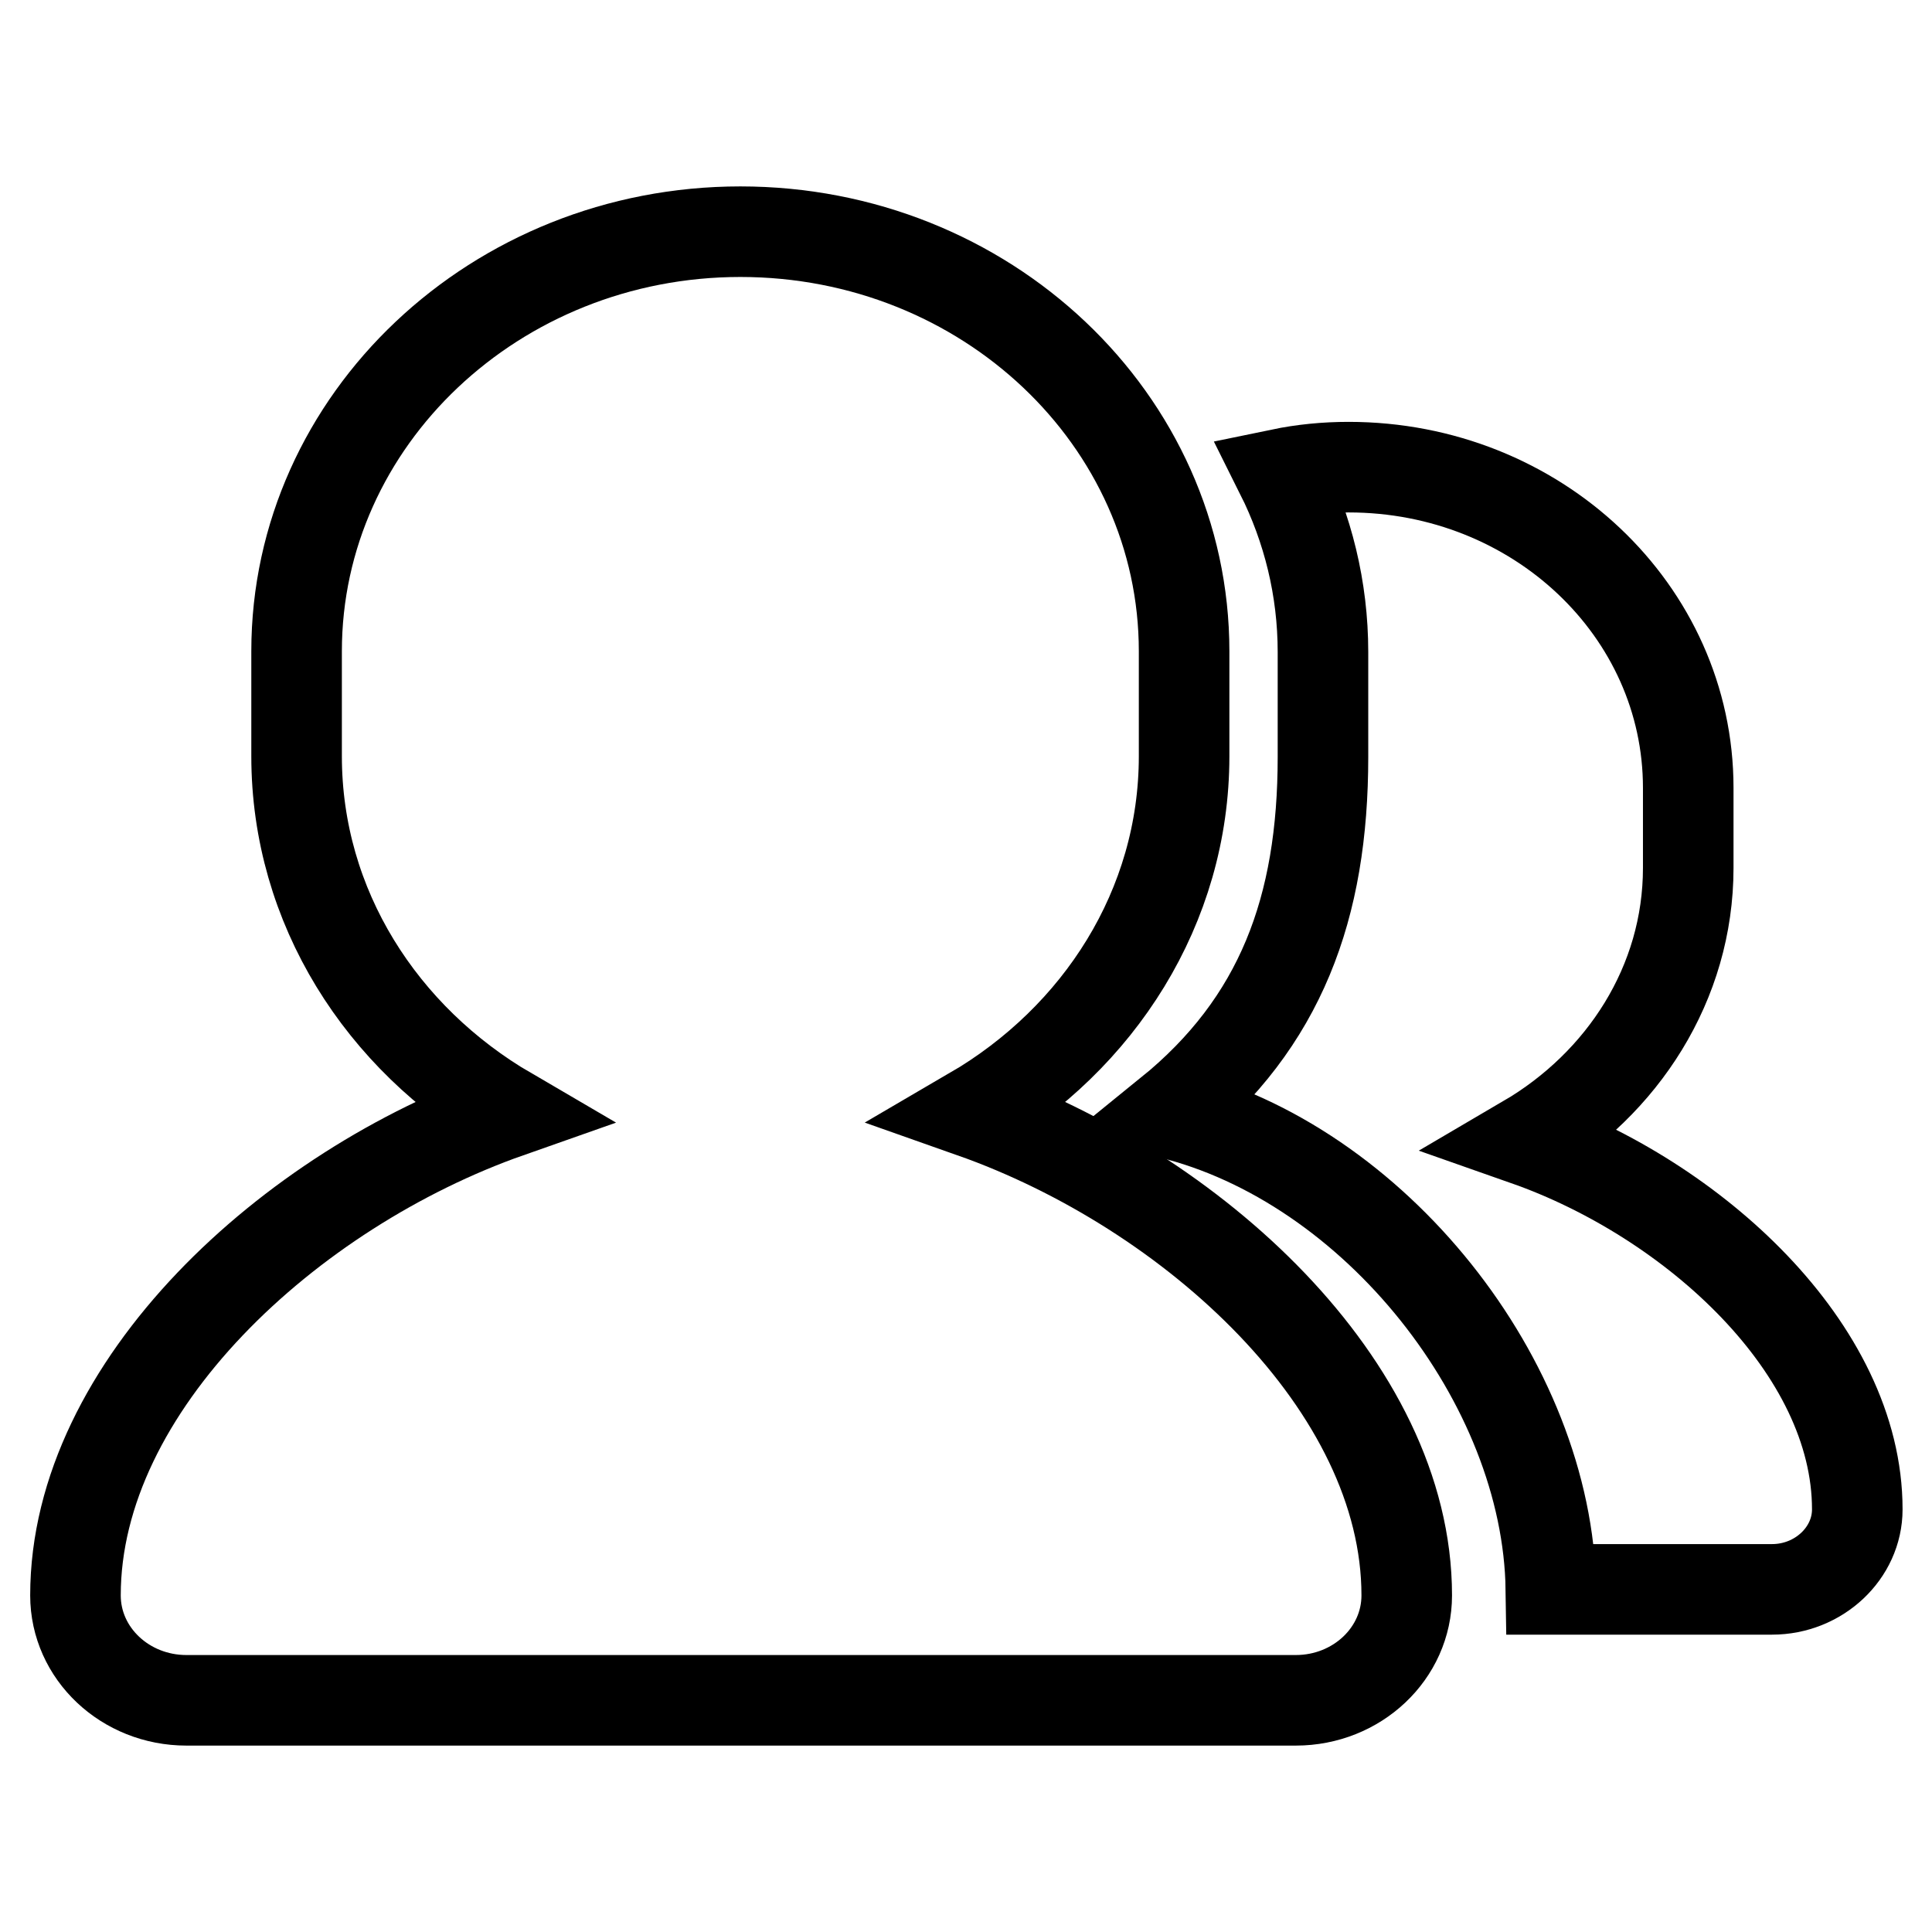 <?xml version="1.0" encoding="utf-8"?>
<!-- Svg Vector Icons : http://www.onlinewebfonts.com/icon -->
<!DOCTYPE svg PUBLIC "-//W3C//DTD SVG 1.1//EN" "http://www.w3.org/Graphics/SVG/1.1/DTD/svg11.dtd">
<svg version="1.1" xmlns="http://www.w3.org/2000/svg" xmlns:xlink="http://www.w3.org/1999/xlink" x="0px" y="0px" viewBox="0 0 256 256" enable-background="new 0 0 256 256" xml:space="preserve">
<g> <path stroke-width="12" fill-opacity="0" stroke="#000000"  d="M186.4,211.4c0,7.7-6.6,13.9-14.7,13.9H24.7c-8.1,0-14.7-6.2-14.7-13.9c0-27.8,28.4-53.8,57.4-64 c-16.8-9.8-28.1-27.2-28.1-47.2V86.3c0-30.7,26.4-55.6,58.8-55.6c32.5,0,58.8,24.9,58.8,55.6v13.9c0,20-11.3,37.4-28.1,47.2 C158,157.7,186.4,183.6,186.4,211.4L186.4,211.4z"/> <path stroke-width="12" fill-opacity="0" stroke="#000000"  d="M205.5,210.6h29.3c6.2,0,11.3-4.8,11.3-10.6c0-21.3-21.7-41.1-43.9-48.9c12.8-7.5,21.5-20.8,21.5-36.1 v-10.6c0-23.5-20.1-42.5-45-42.5c-3.1,0-6.1,0.3-9,0.9c3.6,7.2,5.6,15.2,5.6,23.6v13.9c0,20-5.6,35.2-20.4,47.2 C182.1,154.1,205.1,183.1,205.5,210.6L205.5,210.6z"/></g>
</svg>